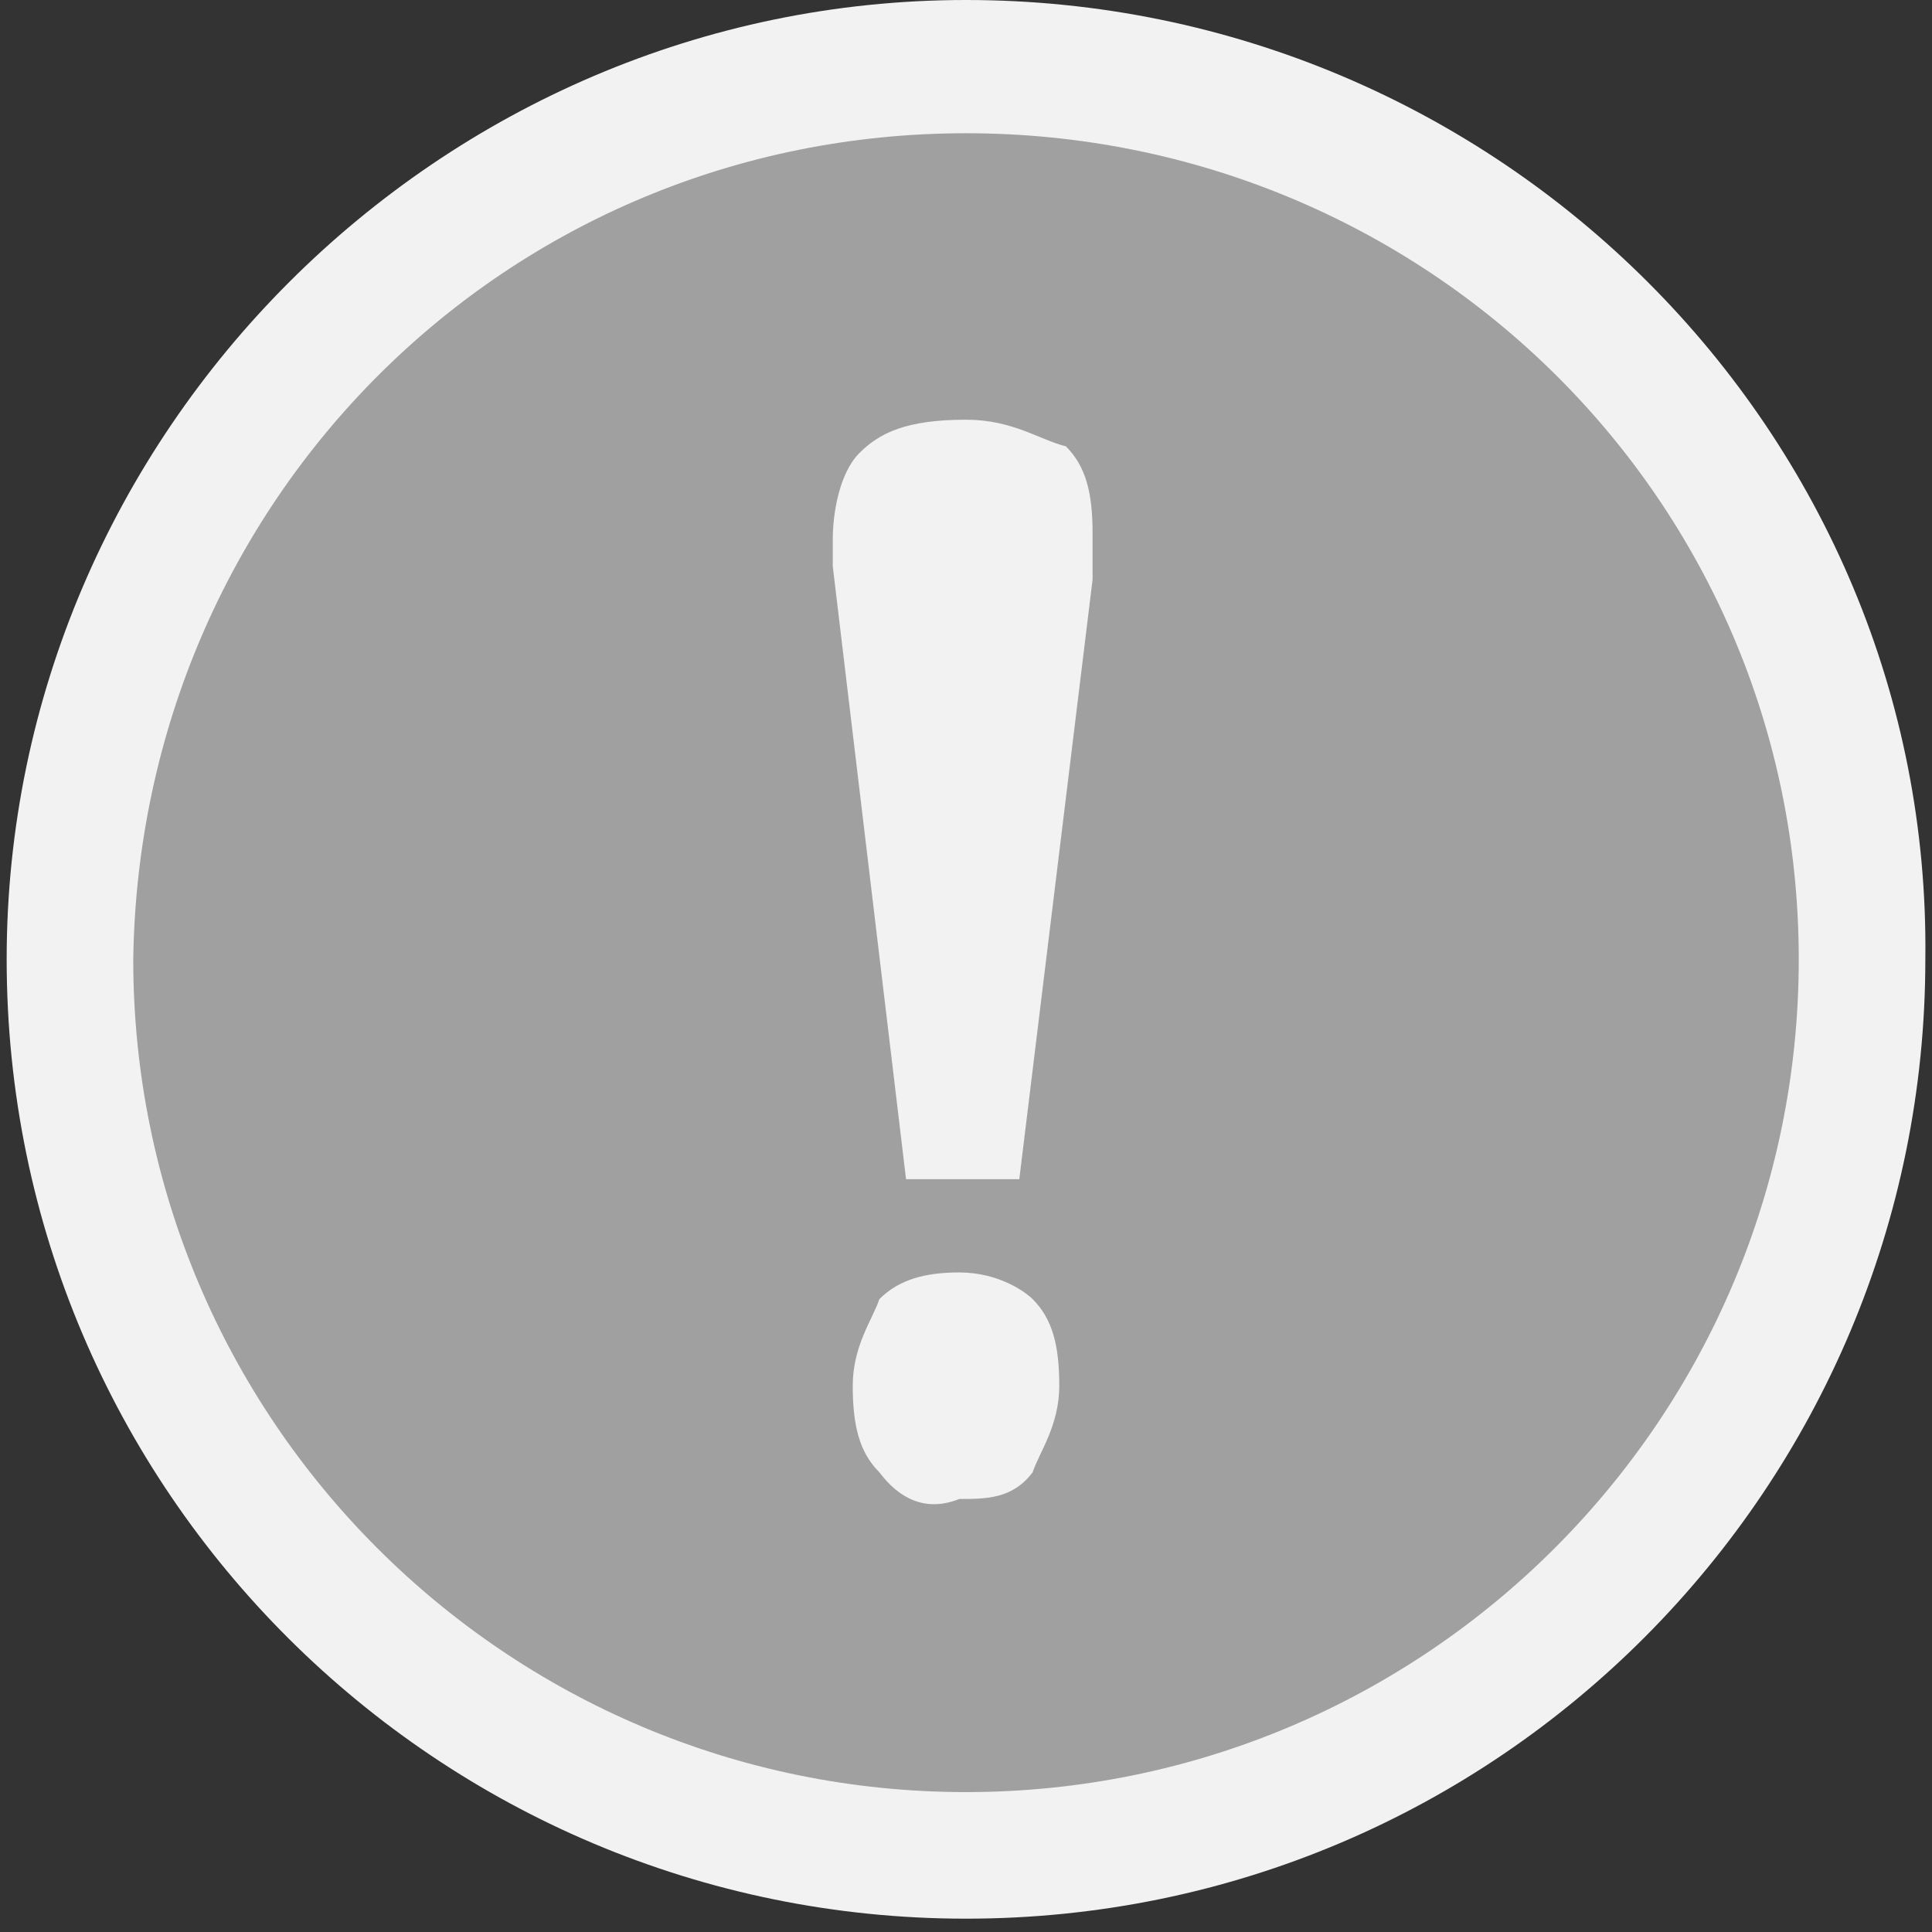 <?xml version="1.0" encoding="utf-8"?>
<!-- Generator: Adobe Illustrator 13.0.0, SVG Export Plug-In . SVG Version: 6.00 Build 14948)  -->
<!DOCTYPE svg PUBLIC "-//W3C//DTD SVG 1.0//EN" "http://www.w3.org/TR/2001/REC-SVG-20010904/DTD/svg10.dtd">
<svg version="1.0" id="Layer_1" xmlns="http://www.w3.org/2000/svg" xmlns:xlink="http://www.w3.org/1999/xlink" x="0px" y="0px"
	 width="29px" height="29px" viewBox="0 0 29 29" style="enable-background:new 0 0 29 29;" xml:space="preserve">
<rect x="0" y="0" width="29" height="29" fill="#333333" stroke="none"/>
<style type="text/css">
<![CDATA[
	.st0{fill:#F2F2F2;}
	.st1{fill:#A0A0A0;}
]]>
</style>
<g>
	<g>
		<g>
			<path class="st1" d="M14.5,28C7.2,28,1.1,21.9,1.1,14.5C1.1,7.2,7.1,1,14.5,1C22,1,28,7.1,28,14.5C28,22,21.9,28,14.5,28L14.5,28
				z"/>
		</g>
		<g>
			<path class="st0" d="M14.5,2C21.4,2,27,7.5,27,14.4c0,6.9-5.6,12.5-12.5,12.5c-6.9,0-12.5-5.6-12.5-12.5C2.1,7.5,7.6,2,14.5,2
				 M14.5,0C6.6,0,0.1,6.5,0.1,14.4c0,8,6.5,14.4,14.4,14.4c8,0,14.4-6.5,14.4-14.4C29,6.5,22.5,0,14.5,0L14.5,0z"/>
		</g>
	</g>
	<g>
		<path class="st0" d="M12.5,8.5L12.5,8.5c0-0.3,0-0.3,0-0.4c0-0.4,0.1-1,0.4-1.3c0.3-0.3,0.7-0.5,1.6-0.5c0.7,0,1.1,0.3,1.5,0.4
			c0.3,0.3,0.4,0.7,0.4,1.3c0,0.1,0,1,0,1.1c0,0.1,0-0.4,0-0.4l-1.1,9h-1.7L12.5,8.5z M13.2,22.1c-0.3-0.3-0.4-0.7-0.4-1.3
			c0-0.6,0.3-1,0.4-1.3c0.3-0.3,0.7-0.4,1.2-0.4c0.6,0,1,0.3,1.1,0.4c0.3,0.3,0.4,0.7,0.4,1.3c0,0.6-0.3,1-0.4,1.3
			c-0.3,0.4-0.7,0.4-1.1,0.4C13.9,22.7,13.5,22.5,13.2,22.1z"/>
	</g>
</g>
</svg>
